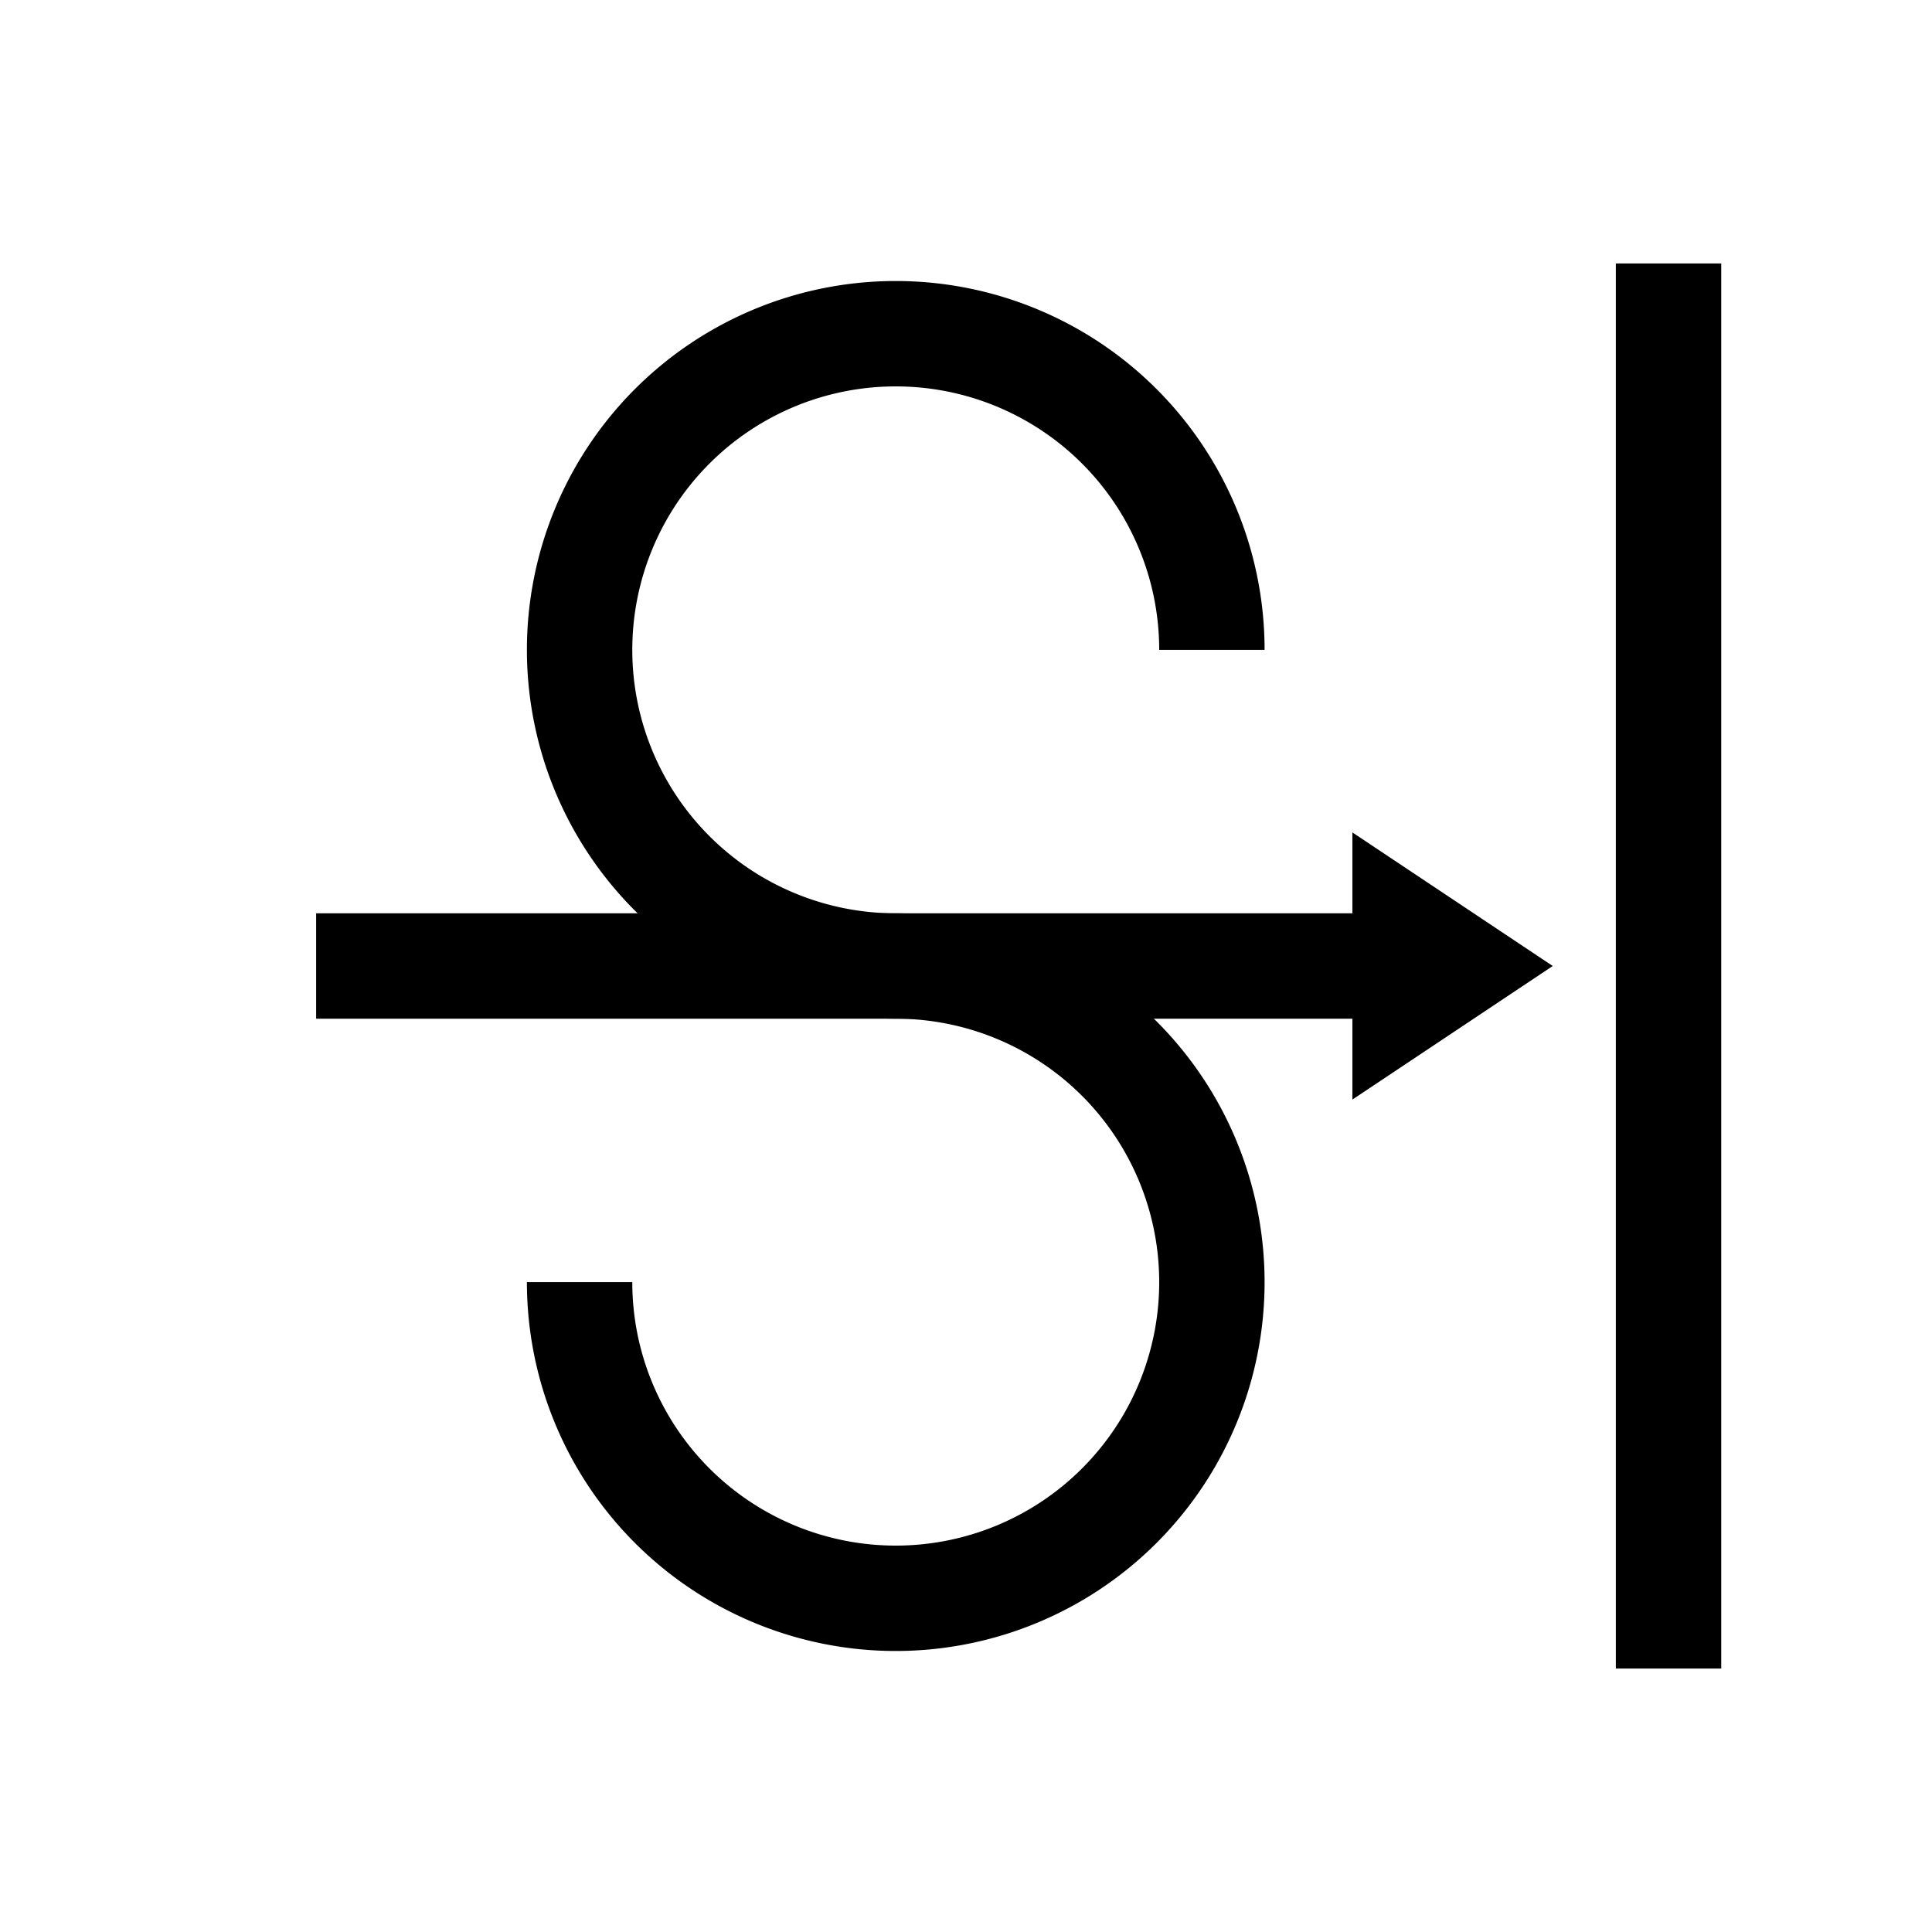<?xml version='1.0' encoding='UTF-8'?>
<svg:svg xmlns:dc="http://purl.org/dc/elements/1.1/" xmlns:cc="http://creativecommons.org/ns#" xmlns:rdf="http://www.w3.org/1999/02/22-rdf-syntax-ns#" xmlns:svg="http://www.w3.org/2000/svg" version="1.1" width="55" height="55" viewBox="-27.5 -27.5 55 55" id="svg2">
  <svg:title>Present weather reported from a manned weather station: Slight or moderate duststorm or sandstorm – has decreased during the preceding hour</svg:title>
  <svg:desc>WMO international weather symbol: Duststorm, sandstorm, drifting or blowing snow: Present weather reported from a manned weather station: Slight or moderate duststorm or sandstorm – has decreased during the preceding hour</svg:desc>
  <svg:g id="ww_30">
  <svg:g id="g5" style="fill:none;stroke:#000000;stroke-width:3">
    <svg:path d="M -2,0 A 9,9 0 1 1 7,-9" id="arc"/>
    <svg:path d="m -2,0 a 9,9 0 1 1 -9,9" id="arc2"/>
  </svg:g>
  <svg:path d="M 20,-20 V 20" id="path9" style="fill:none;stroke:#000000;stroke-width:3"/>
  <svg:path d="M 14,0 12.5,-1 V 1 L 14,0 z m 0,0 h -32.5" id="path11" style="fill:none;stroke:#000000;stroke-width:3"/>
  </svg:g>
</svg:svg>

